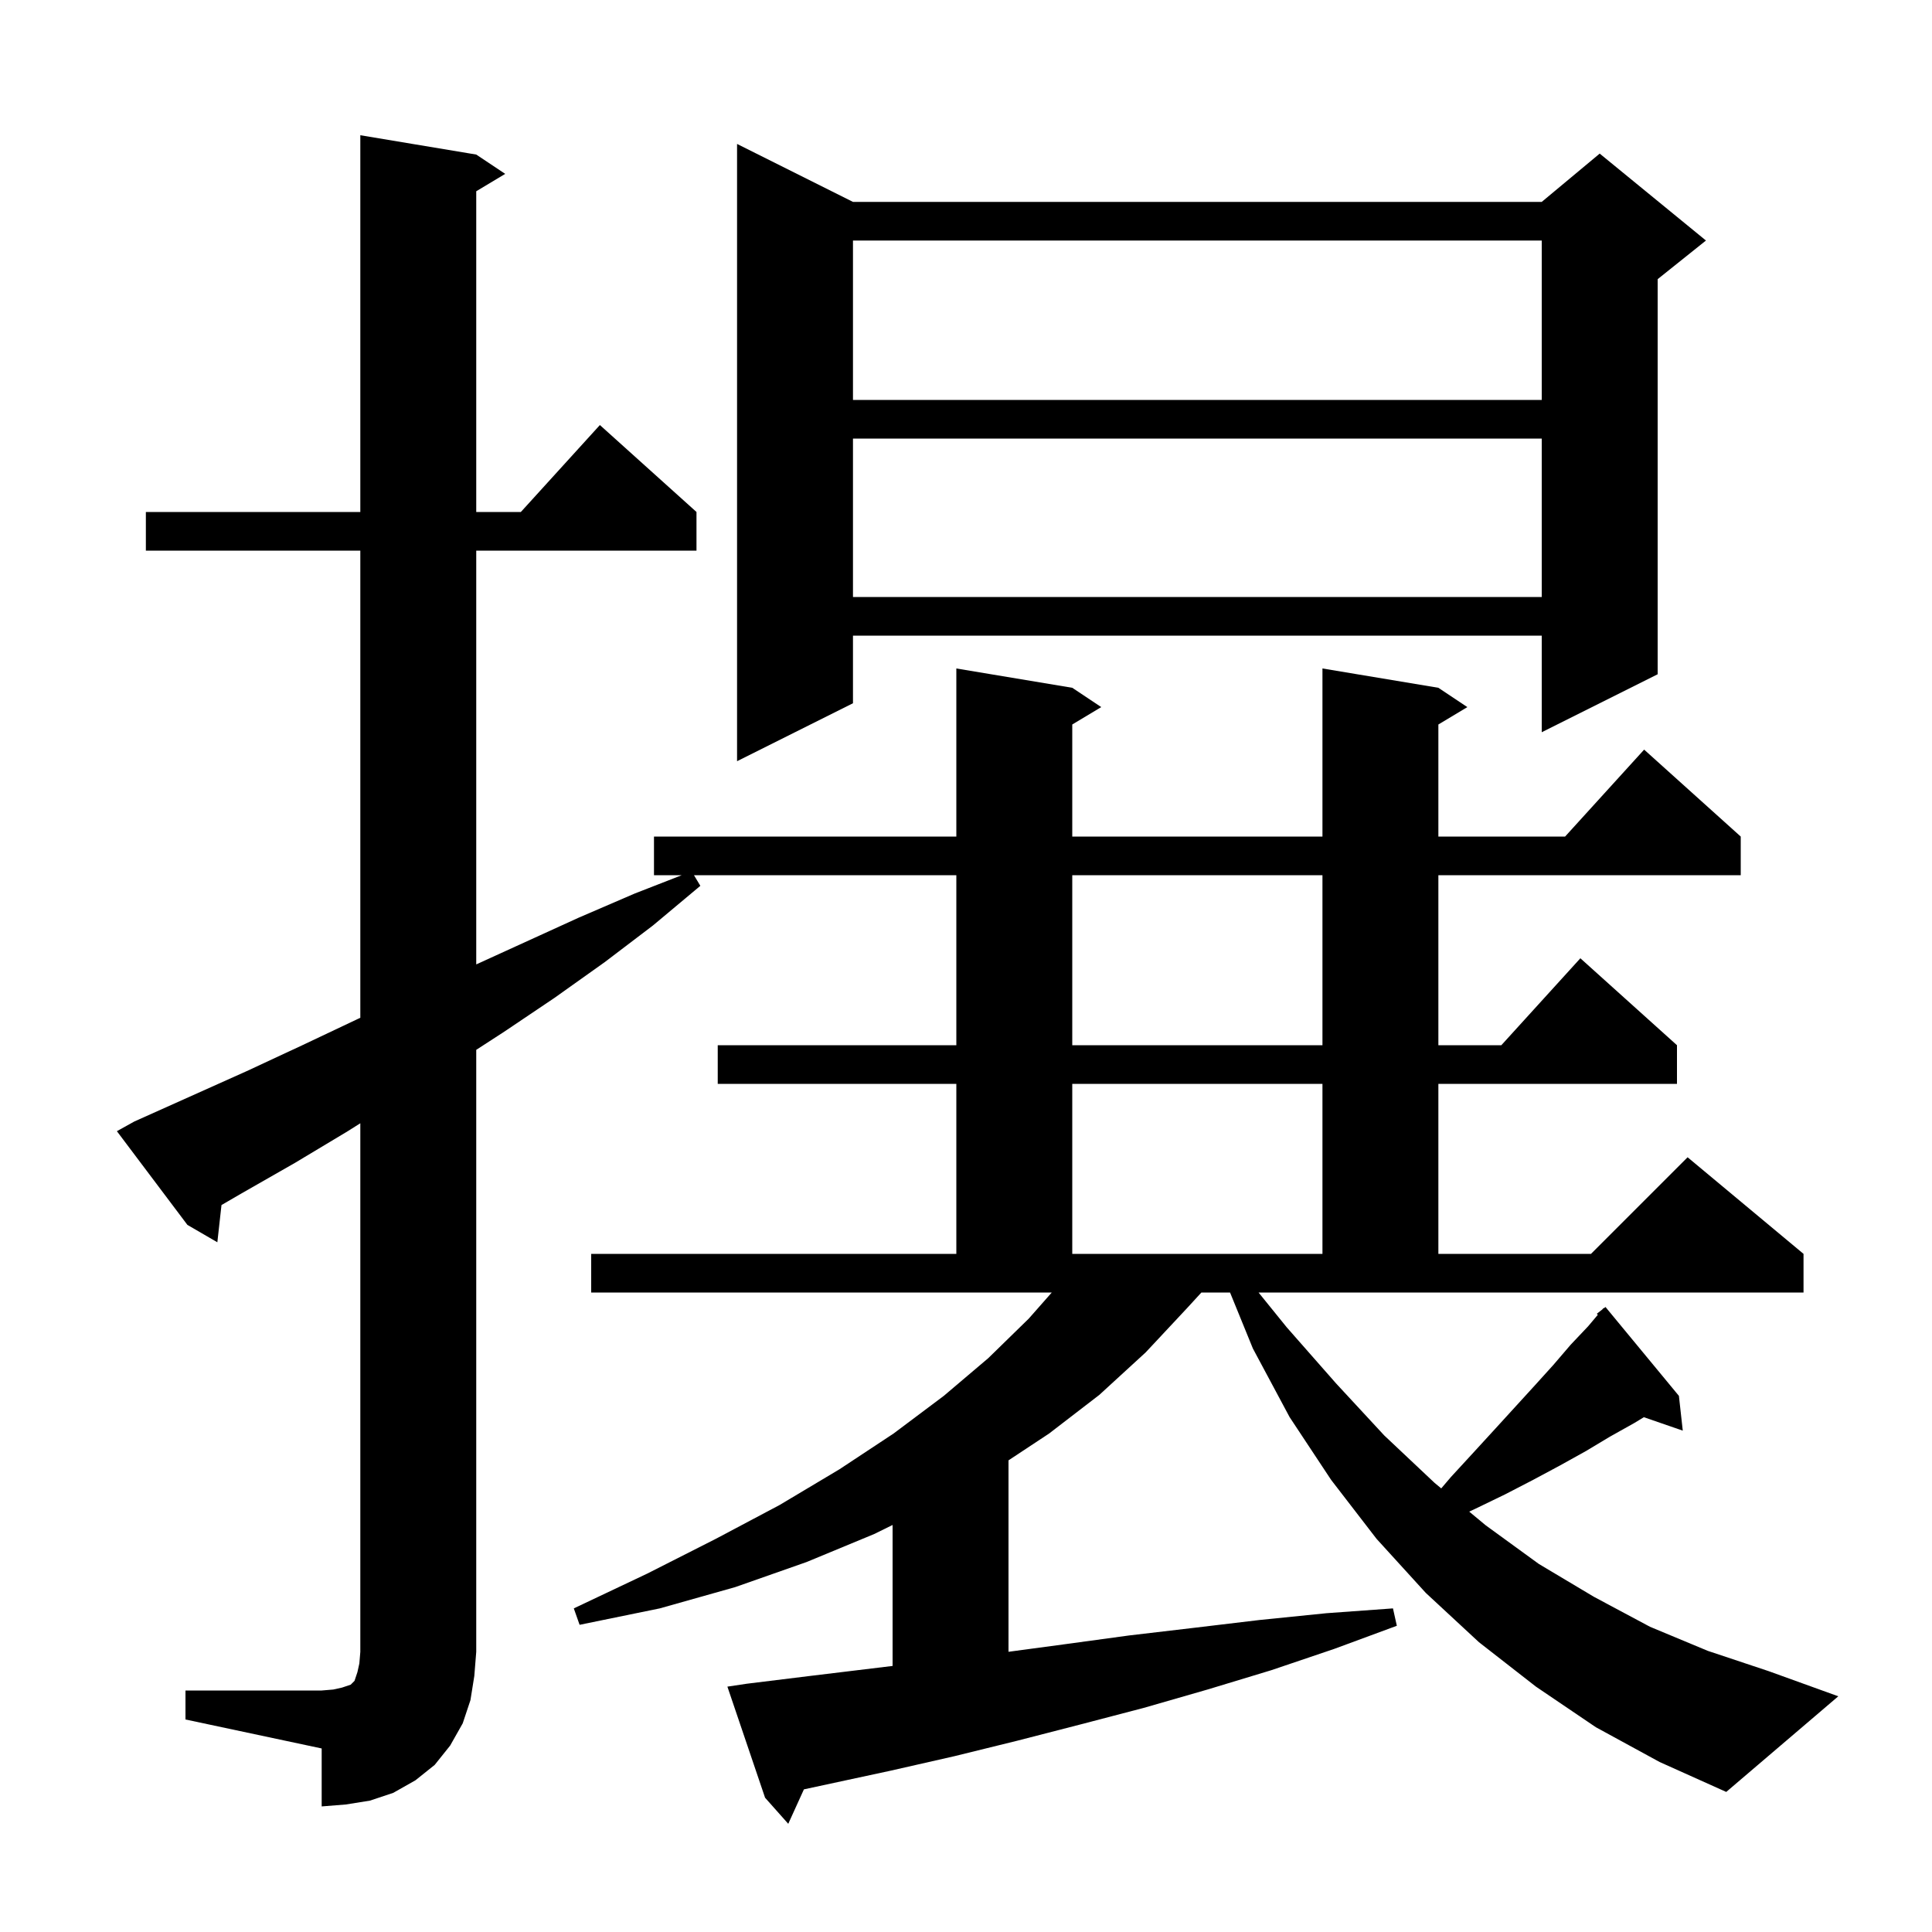 <svg xmlns="http://www.w3.org/2000/svg" xmlns:xlink="http://www.w3.org/1999/xlink" version="1.1" baseProfile="full" viewBox="0 0 200 200" width="200" height="200">
<g fill="black">
<path d="M 19.2 175.0 L 33.3 175.0 L 34.5 174.9 L 35.4 174.7 L 36.3 174.4 L 36.7 174.0 L 37.0 173.1 L 37.2 172.2 L 37.3 171.0 L 37.3 116.281 L 36.0 117.1 L 30.5 120.4 L 24.9 123.6 L 22.928 124.747 L 22.5 128.6 L 19.4 126.8 L 12.1 117.1 L 13.9 116.1 L 25.5 110.9 L 31.3 108.2 L 37.0 105.5 L 37.3 105.363 L 37.3 57.0 L 15.1 57.0 L 15.1 53.0 L 37.3 53.0 L 37.3 14.0 L 49.3 16.0 L 52.3 18.0 L 49.3 19.8 L 49.3 53.0 L 53.918 53.0 L 62.1 44.0 L 72.1 53.0 L 72.1 57.0 L 49.3 57.0 L 49.3 99.835 L 59.9 95.0 L 65.7 92.5 L 70.574 90.6 L 67.7 90.6 L 67.7 86.6 L 99.0 86.6 L 99.0 69.2 L 111.0 71.2 L 114.0 73.2 L 111.0 75.0 L 111.0 86.6 L 136.9 86.6 L 136.9 69.2 L 148.9 71.2 L 151.9 73.2 L 148.9 75.0 L 148.9 86.6 L 162.018 86.6 L 170.2 77.6 L 180.2 86.6 L 180.2 90.6 L 148.9 90.6 L 148.9 108.2 L 155.418 108.2 L 163.6 99.2 L 173.6 108.2 L 173.6 112.2 L 148.9 112.2 L 148.9 129.8 L 164.7 129.8 L 174.7 119.8 L 186.7 129.8 L 186.7 133.8 L 130.286 133.8 L 133.2 137.4 L 138.3 143.2 L 143.3 148.6 L 148.5 153.5 L 149.196 154.078 L 150.2 152.9 L 152.5 150.4 L 154.7 148.0 L 158.9 143.4 L 160.8 141.3 L 162.6 139.2 L 164.4 137.3 L 165.406 136.106 L 165.3 136.0 L 165.864 135.561 L 166.0 135.4 L 166.029 135.433 L 166.2 135.3 L 173.8 144.5 L 174.2 148.1 L 170.172 146.708 L 169.2 147.3 L 166.7 148.7 L 164.2 150.2 L 161.5 151.7 L 158.7 153.2 L 155.8 154.7 L 152.7 156.2 L 152.094 156.484 L 153.8 157.9 L 159.3 161.9 L 165.0 165.3 L 170.8 168.4 L 176.8 170.9 L 183.1 173.0 L 190.3 175.6 L 178.7 185.5 L 171.8 182.4 L 165.2 178.8 L 159.0 174.6 L 153.1 170.0 L 147.6 164.9 L 142.5 159.3 L 137.8 153.2 L 133.5 146.7 L 129.7 139.6 L 127.334 133.8 L 124.367 133.8 L 122.9 135.4 L 118.6 140.0 L 113.8 144.4 L 108.6 148.4 L 104.4 151.175 L 104.4 170.993 L 110.3 170.2 L 116.9 169.3 L 123.7 168.5 L 130.4 167.7 L 137.3 167.0 L 144.2 166.5 L 144.6 168.3 L 138.1 170.7 L 131.6 172.9 L 125.0 174.9 L 118.4 176.8 L 111.9 178.5 L 105.3 180.2 L 98.8 181.8 L 92.2 183.3 L 83.221 185.234 L 81.6 188.8 L 79.2 186.1 L 75.3 174.6 L 77.3 174.3 L 83.8 173.5 L 92.4 172.458 L 92.4 157.865 L 90.5 158.8 L 83.5 161.7 L 76.1 164.3 L 68.3 166.5 L 60.0 168.2 L 59.4 166.5 L 67.0 162.9 L 74.1 159.3 L 80.7 155.8 L 86.9 152.1 L 92.5 148.4 L 97.7 144.5 L 102.3 140.6 L 106.5 136.5 L 108.879 133.8 L 61.2 133.8 L 61.2 129.8 L 99.0 129.8 L 99.0 112.2 L 74.3 112.2 L 74.3 108.2 L 99.0 108.2 L 99.0 90.6 L 71.84 90.6 L 72.5 91.7 L 67.6 95.8 L 62.6 99.6 L 57.4 103.3 L 52.2 106.8 L 49.3 108.68 L 49.3 171.0 L 49.1 173.5 L 48.7 176.0 L 47.9 178.4 L 46.6 180.7 L 45.0 182.7 L 43.0 184.3 L 40.7 185.6 L 38.3 186.4 L 35.8 186.8 L 33.3 187.0 L 33.3 181.0 L 19.2 178.0 Z M 111.0 112.2 L 111.0 129.8 L 136.9 129.8 L 136.9 112.2 Z M 111.0 90.6 L 111.0 108.2 L 136.9 108.2 L 136.9 90.6 Z M 88.3 20.9 L 159.6 20.9 L 165.6 15.9 L 176.6 24.9 L 171.6 28.9 L 171.6 69.8 L 159.6 75.8 L 159.6 65.8 L 88.3 65.8 L 88.3 72.8 L 76.3 78.8 L 76.3 14.9 Z M 88.3 45.4 L 88.3 61.8 L 159.6 61.8 L 159.6 45.4 Z M 88.3 24.9 L 88.3 41.4 L 159.6 41.4 L 159.6 24.9 Z " />
</g>
</svg>

